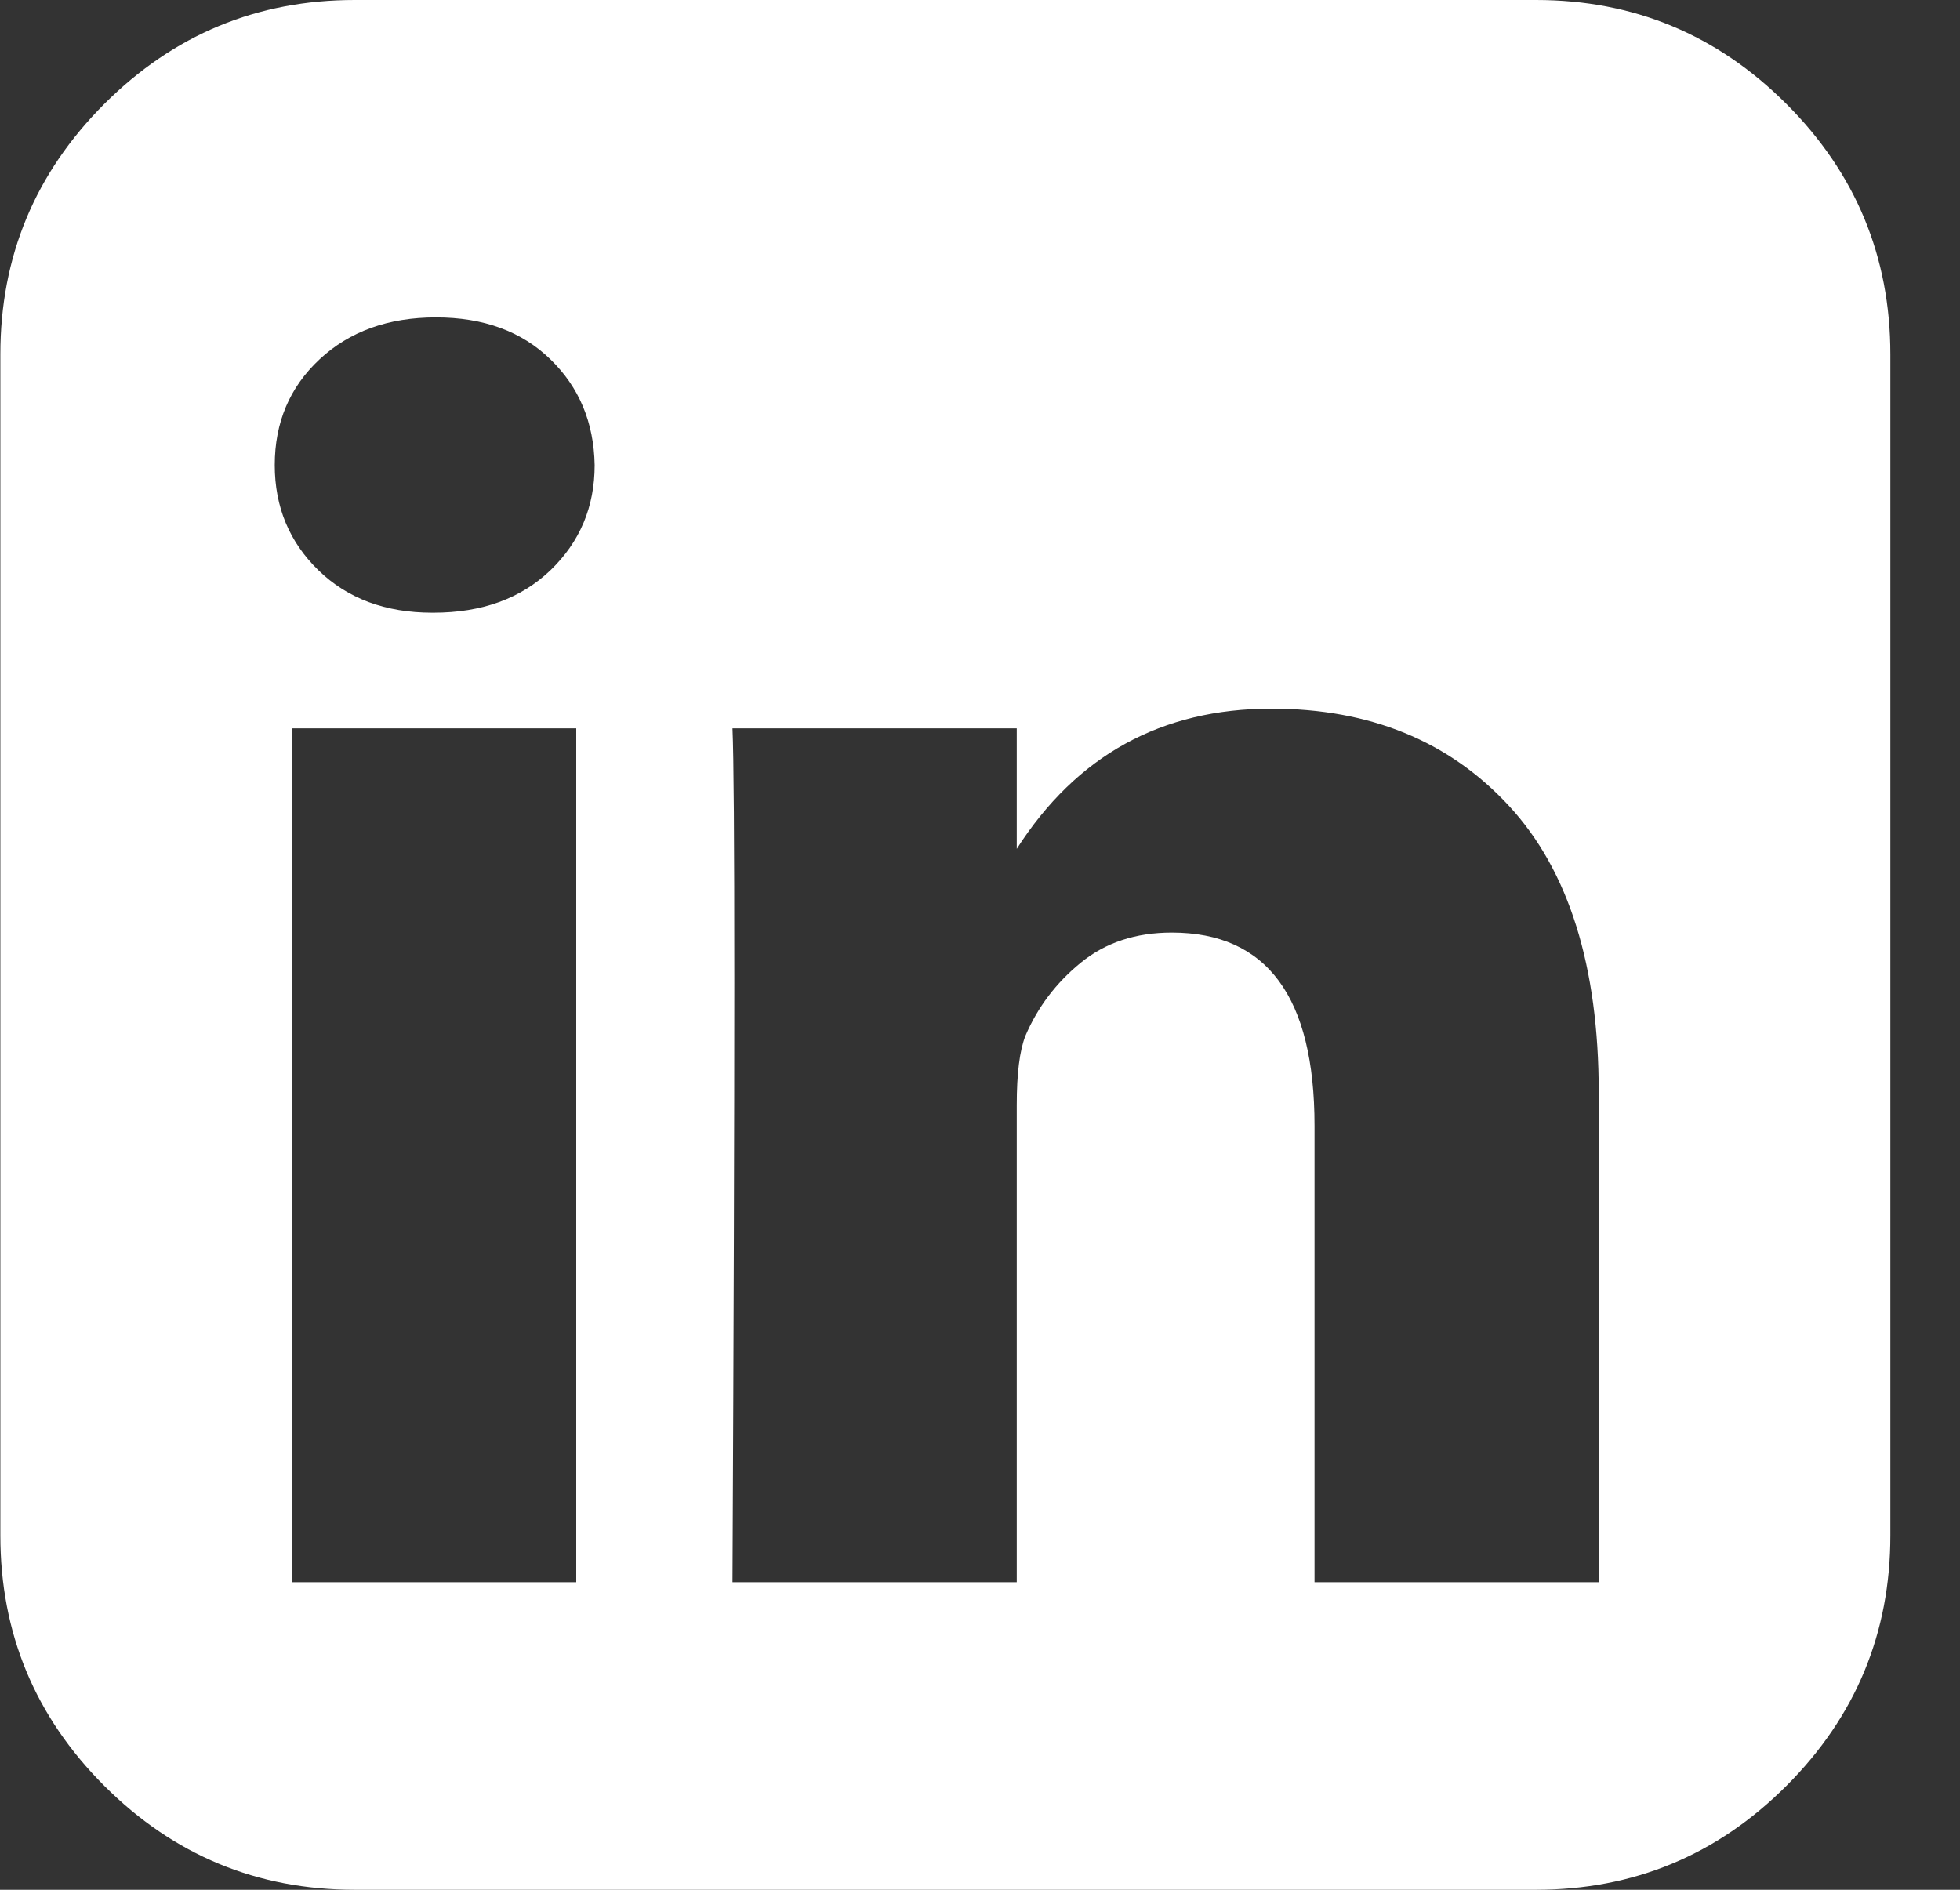 <svg xmlns="http://www.w3.org/2000/svg" width="28" height="27" viewBox="0 0 28 27">
  <rect x="0" y="0" width="28" height="27" fill="#333333" stroke="none"/>
  <path fill="#FFF" d="M25.515,1.485 C24.525,0.495 23.332,0 21.938,0 L5.063,0 C3.668,0 2.476,0.495 1.485,1.485 C0.495,2.476 0,3.668 0,5.063 L0,21.938 C0,23.332 0.495,24.525 1.485,25.515 C2.476,26.505 3.668,27 5.063,27 L21.938,27 C23.332,27 24.525,26.505 25.515,25.515 C26.505,24.525 27,23.332 27,21.938 L27,5.063 C27,3.668 26.505,2.475 25.515,1.485 Z M8.227,22.606 L4.166,22.606 L4.166,10.406 L8.227,10.406 L8.227,22.606 Z M7.858,8.148 C7.436,8.552 6.879,8.754 6.188,8.754 L6.17,8.754 C5.502,8.754 4.96,8.552 4.544,8.148 C4.128,7.743 3.92,7.242 3.92,6.645 C3.92,6.035 4.134,5.531 4.561,5.133 C4.989,4.734 5.543,4.535 6.223,4.535 C6.902,4.535 7.447,4.734 7.857,5.133 C8.268,5.531 8.479,6.035 8.49,6.645 C8.49,7.242 8.279,7.743 7.858,8.148 Z M22.834,22.606 L18.774,22.606 L18.774,16.084 C18.774,14.245 18.094,13.324 16.735,13.324 C16.219,13.324 15.785,13.468 15.434,13.755 C15.082,14.042 14.818,14.391 14.643,14.801 C14.561,15.012 14.52,15.34 14.52,15.785 L14.52,22.606 L10.459,22.606 C10.494,15.246 10.494,11.18 10.459,10.406 L14.52,10.406 L14.52,12.128 C15.374,10.794 16.586,10.125 18.159,10.125 C19.565,10.125 20.696,10.588 21.551,11.513 C22.407,12.439 22.834,13.805 22.834,15.609 L22.834,22.606 L22.834,22.606 Z" transform="translate(.005)"/>
</svg>
